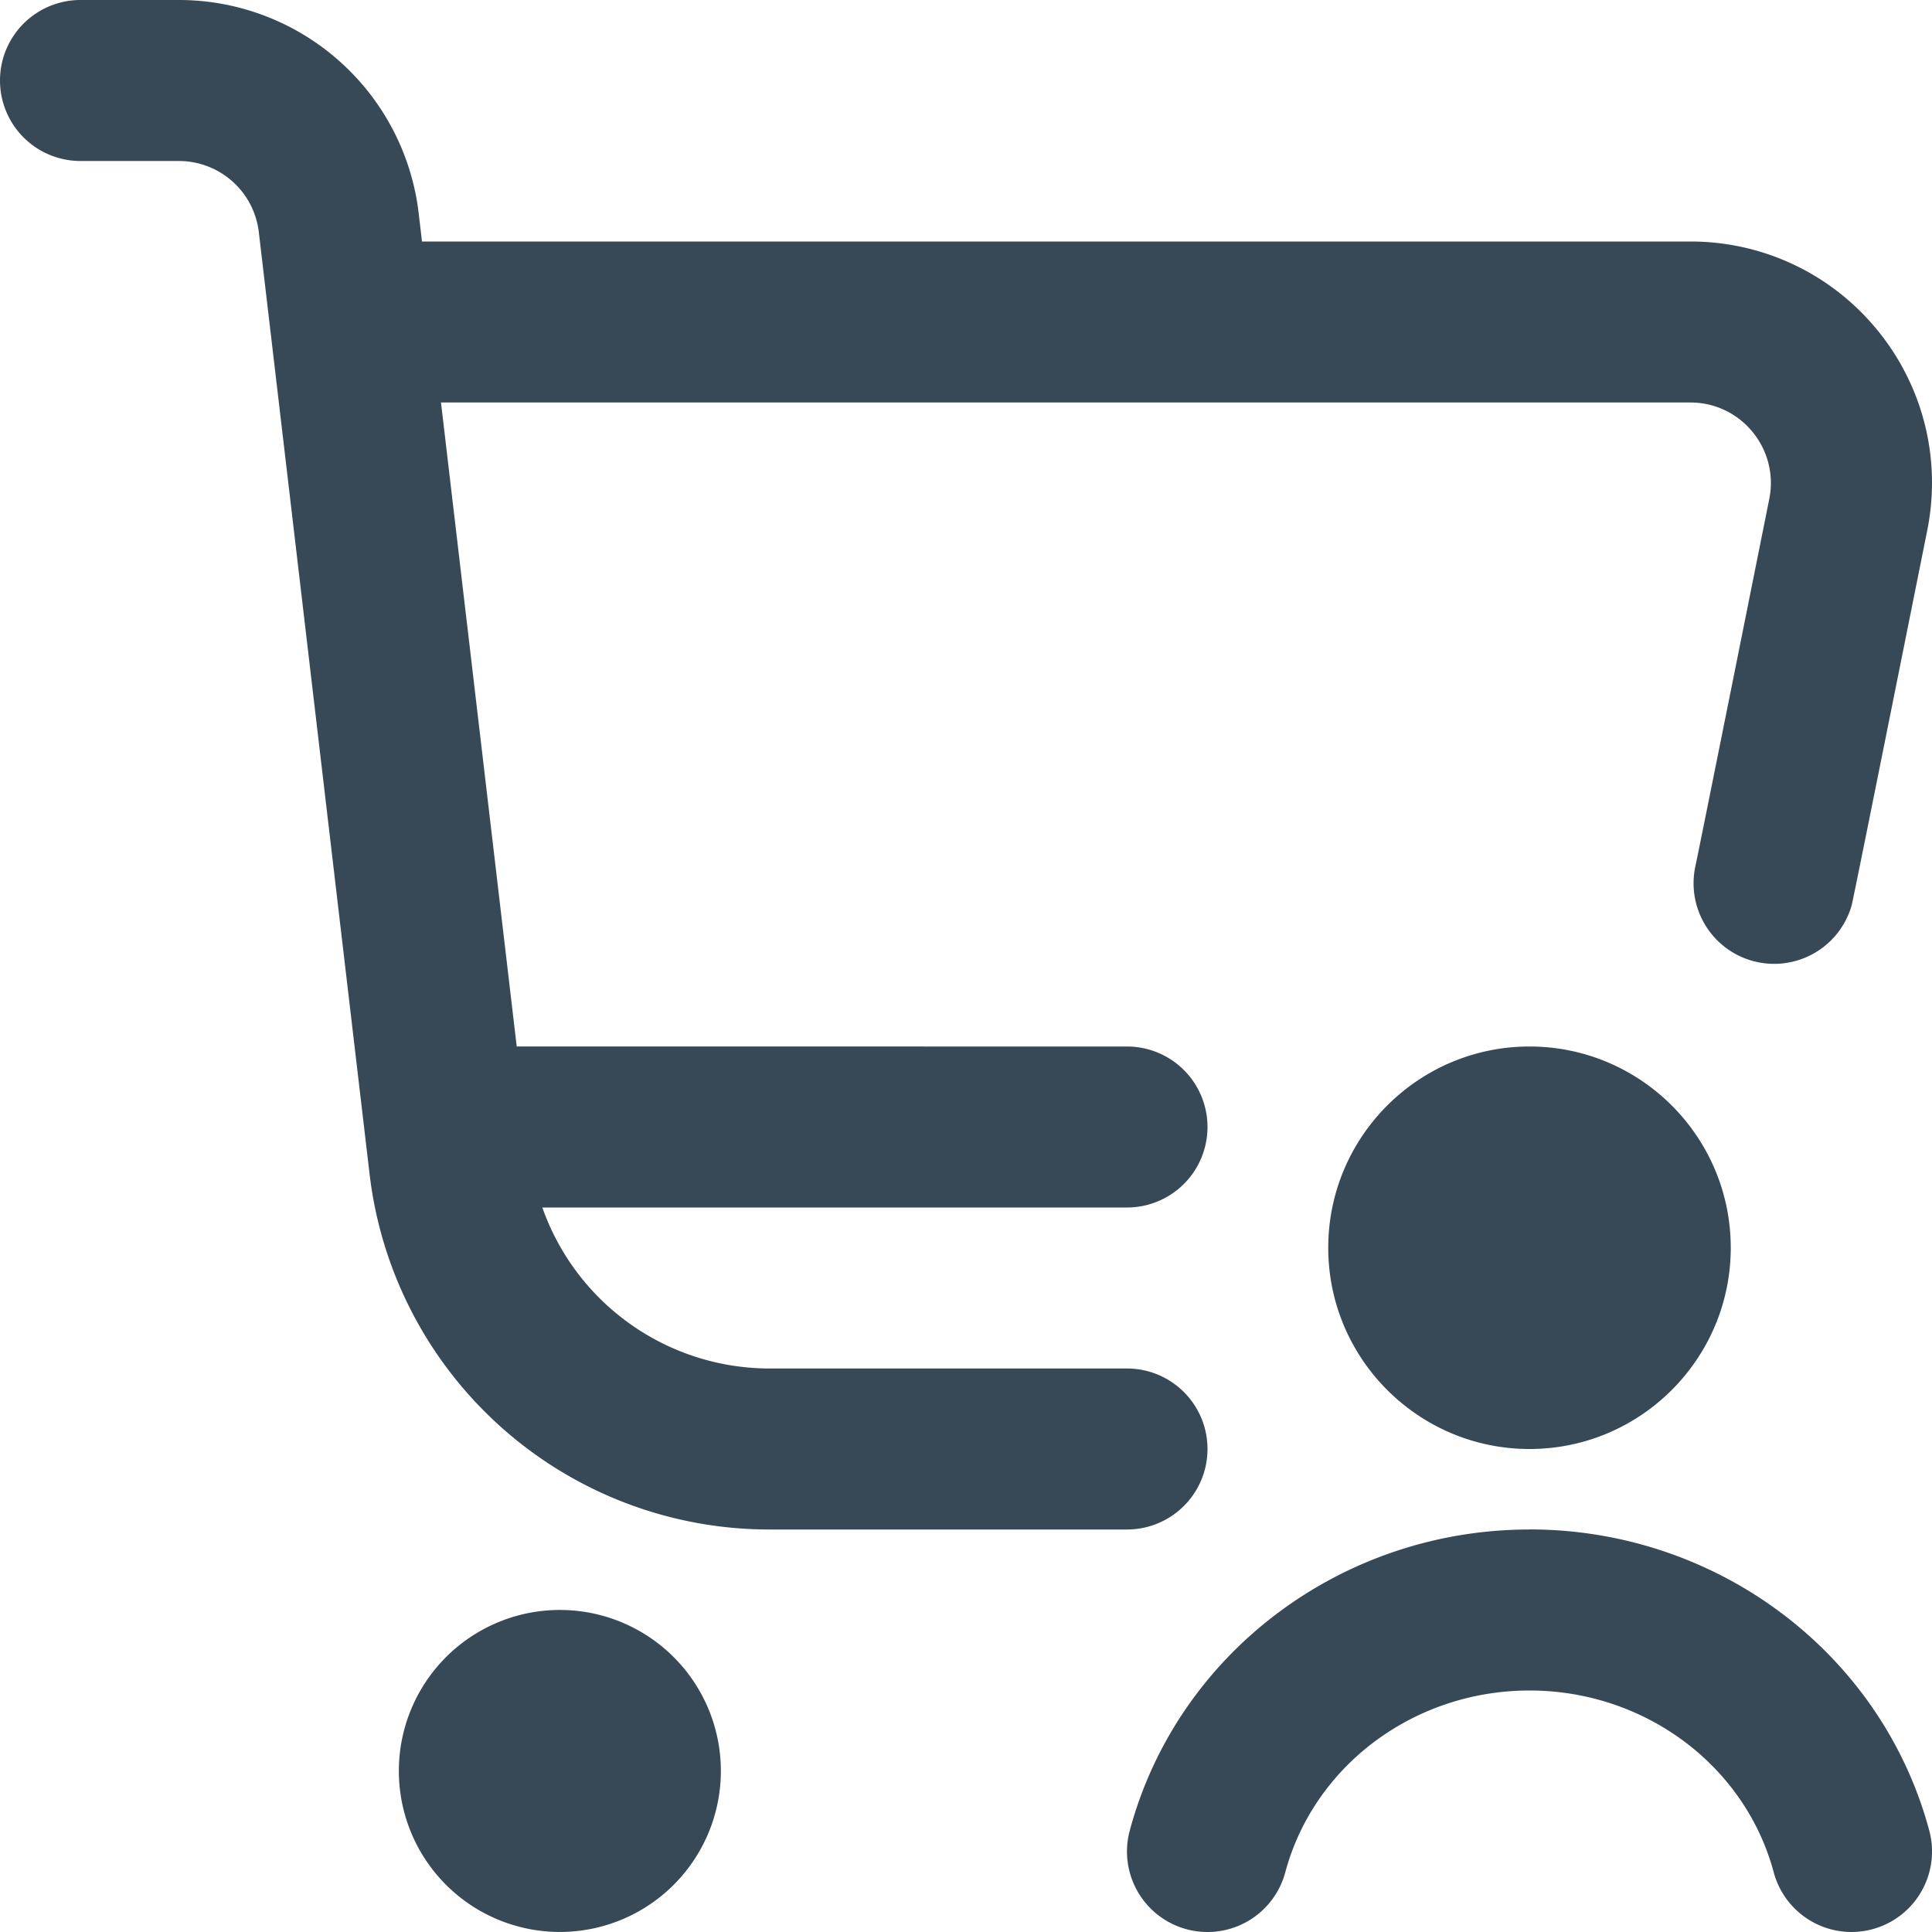 <svg xmlns="http://www.w3.org/2000/svg" xmlns:xlink="http://www.w3.org/1999/xlink" width="512" height="512" x="0" y="0" viewBox="0 0 24 24" style="enable-background:new 0 0 512 512" xml:space="preserve" class=""><g><path d="M14 19H9.557a5 5 0 0 1-4.966-4.416L3.215 2.883A1 1 0 0 0 2.222 2H1a1 1 0 0 1 0-2h1.222a3 3 0 0 1 2.979 2.649L5.242 3h15.757c.902 0 1.748.4 2.32 1.098s.799 1.605.622 2.49c-.915 4.566-.931 4.628-.941 4.665a1.001 1.001 0 0 1-1.942-.479c.058-.269.921-4.578.921-4.578a.997.997 0 0 0-.208-.83.993.993 0 0 0-.773-.366H5.478l.941 8H14a1 1 0 0 1 0 2H6.737a2.995 2.995 0 0 0 2.82 2H14a1 1 0 0 1 0 2Zm-7 1a2 2 0 1 0-.001 3.999A2 2 0 0 0 7 20Zm12-7c-1.379 0-2.5 1.121-2.5 2.5S17.621 18 19 18s2.5-1.121 2.5-2.5S20.379 13 19 13Zm0 6c-2.333 0-4.375 1.538-4.966 3.741a1 1 0 1 0 1.932.518C16.323 21.929 17.571 21 19 21s2.677.929 3.034 2.259a1 1 0 1 0 1.932-.519c-.591-2.203-2.633-3.741-4.966-3.741Z" fill="#374856" opacity="1" data-original="#000000"></path></g></svg>